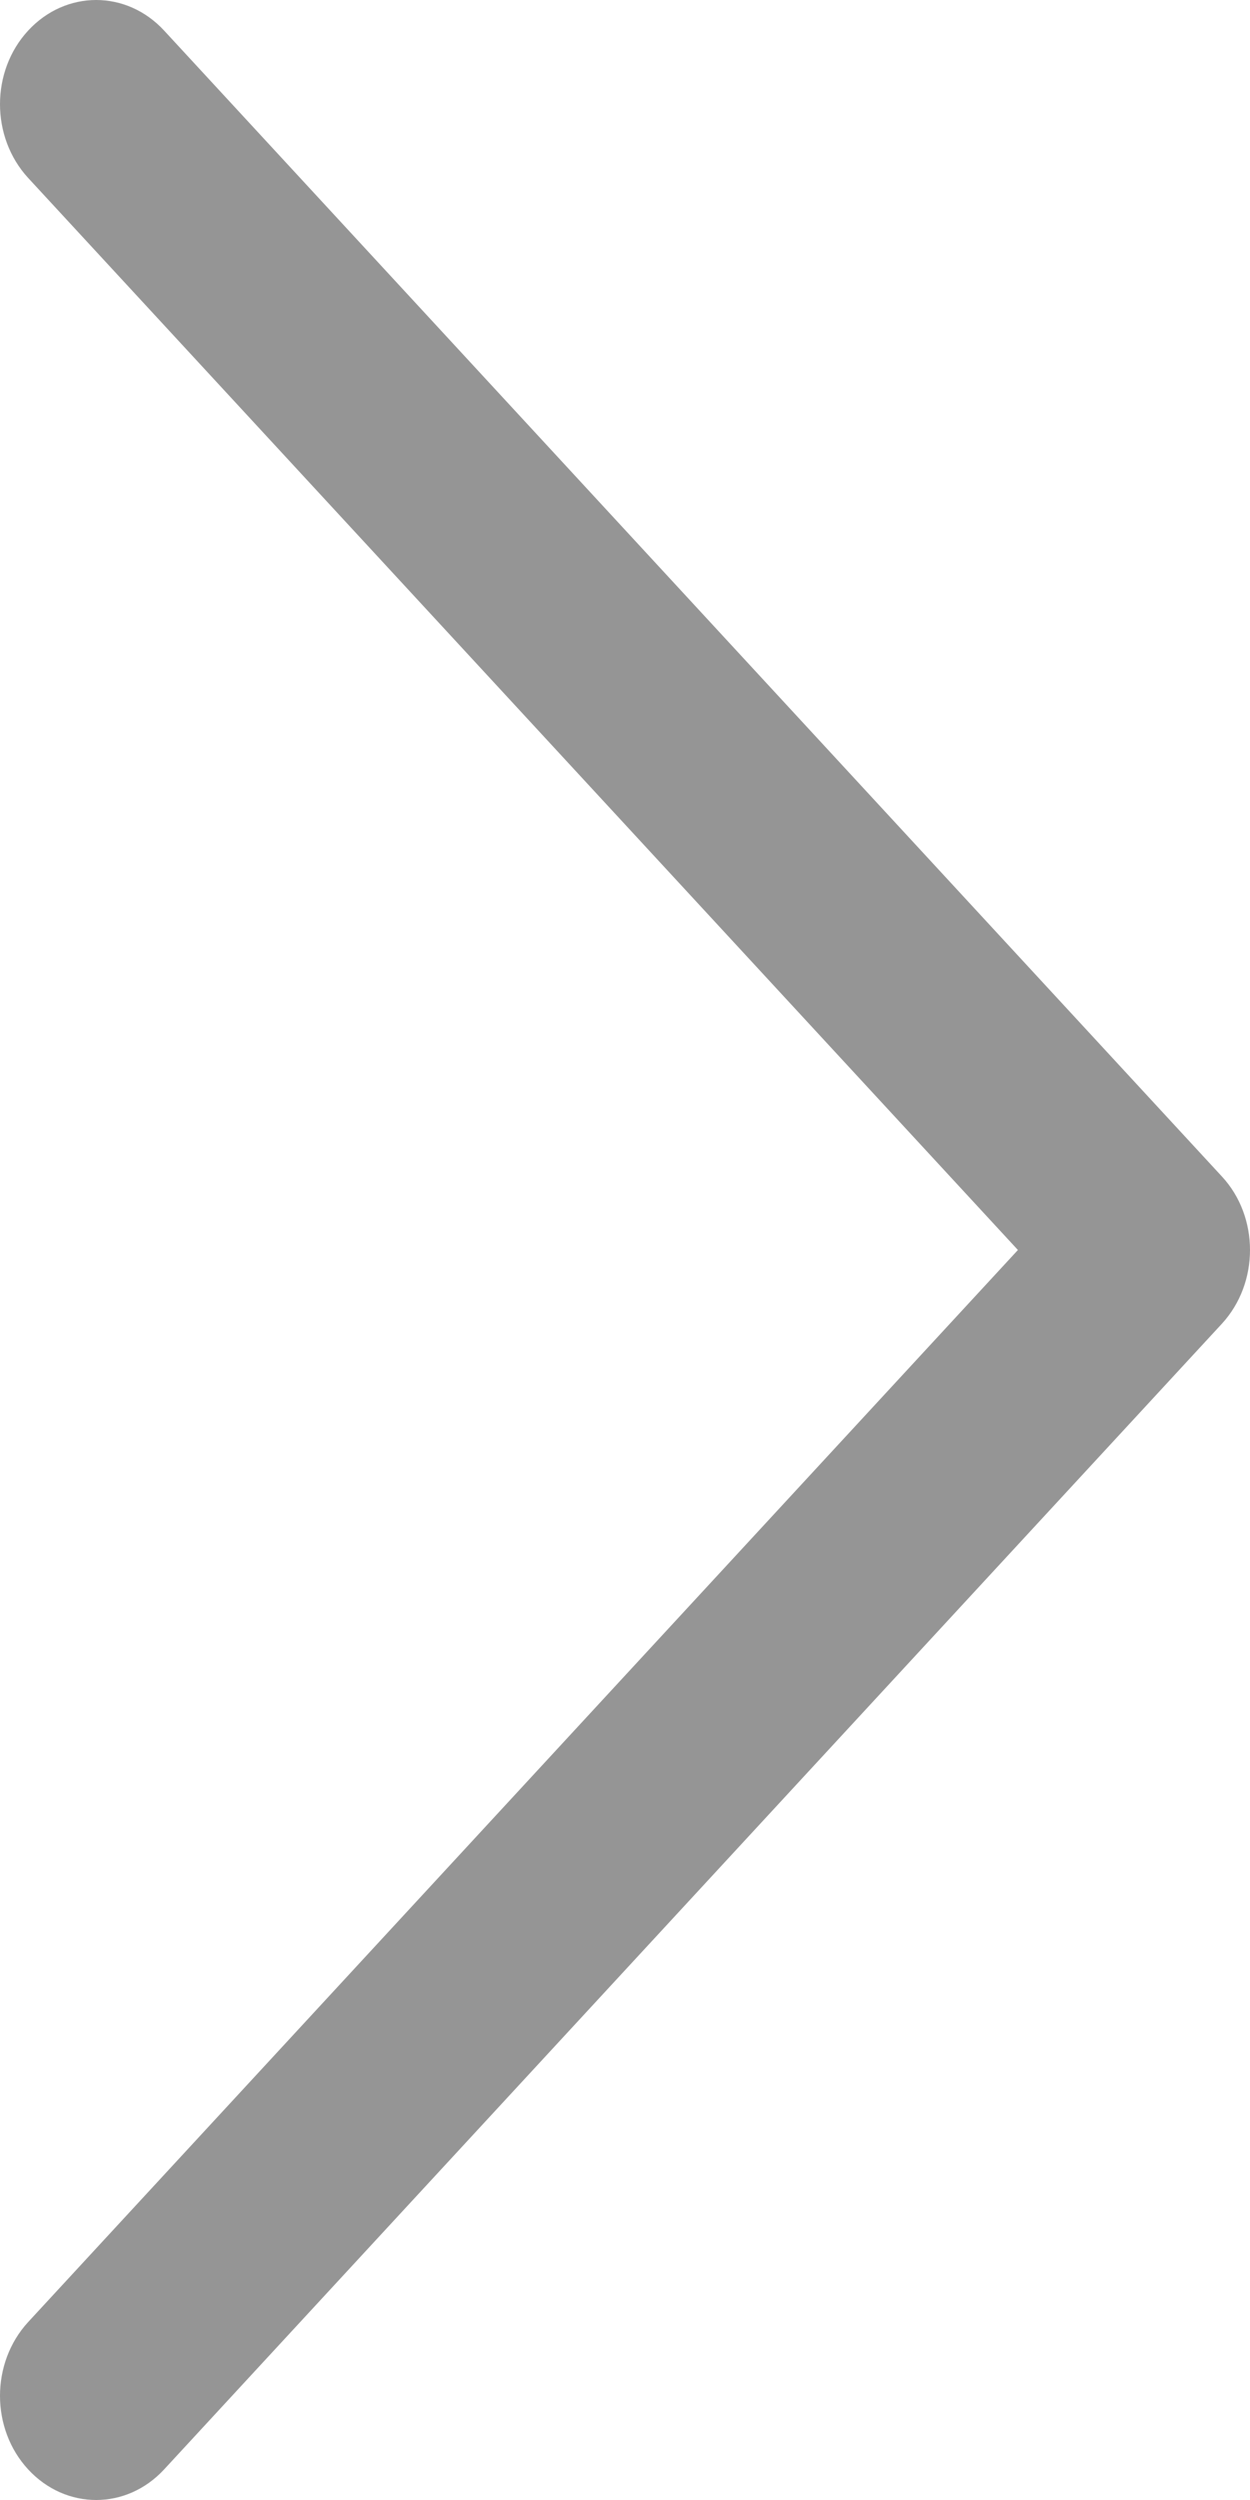 <svg width="6" height="12" viewBox="0 0 6 12" fill="none" xmlns="http://www.w3.org/2000/svg">
<path d="M0.135 11.853C-0.045 11.658 -0.045 11.342 0.135 11.146L4.886 6L0.135 0.854C-0.045 0.658 -0.045 0.342 0.135 0.147C0.316 -0.049 0.607 -0.049 0.788 0.147L5.865 5.647C5.955 5.744 6 5.872 6 6C6 6.128 5.955 6.256 5.865 6.354L0.788 11.853C0.607 12.049 0.316 12.049 0.135 11.853Z" fill="#959595"/>
</svg>
